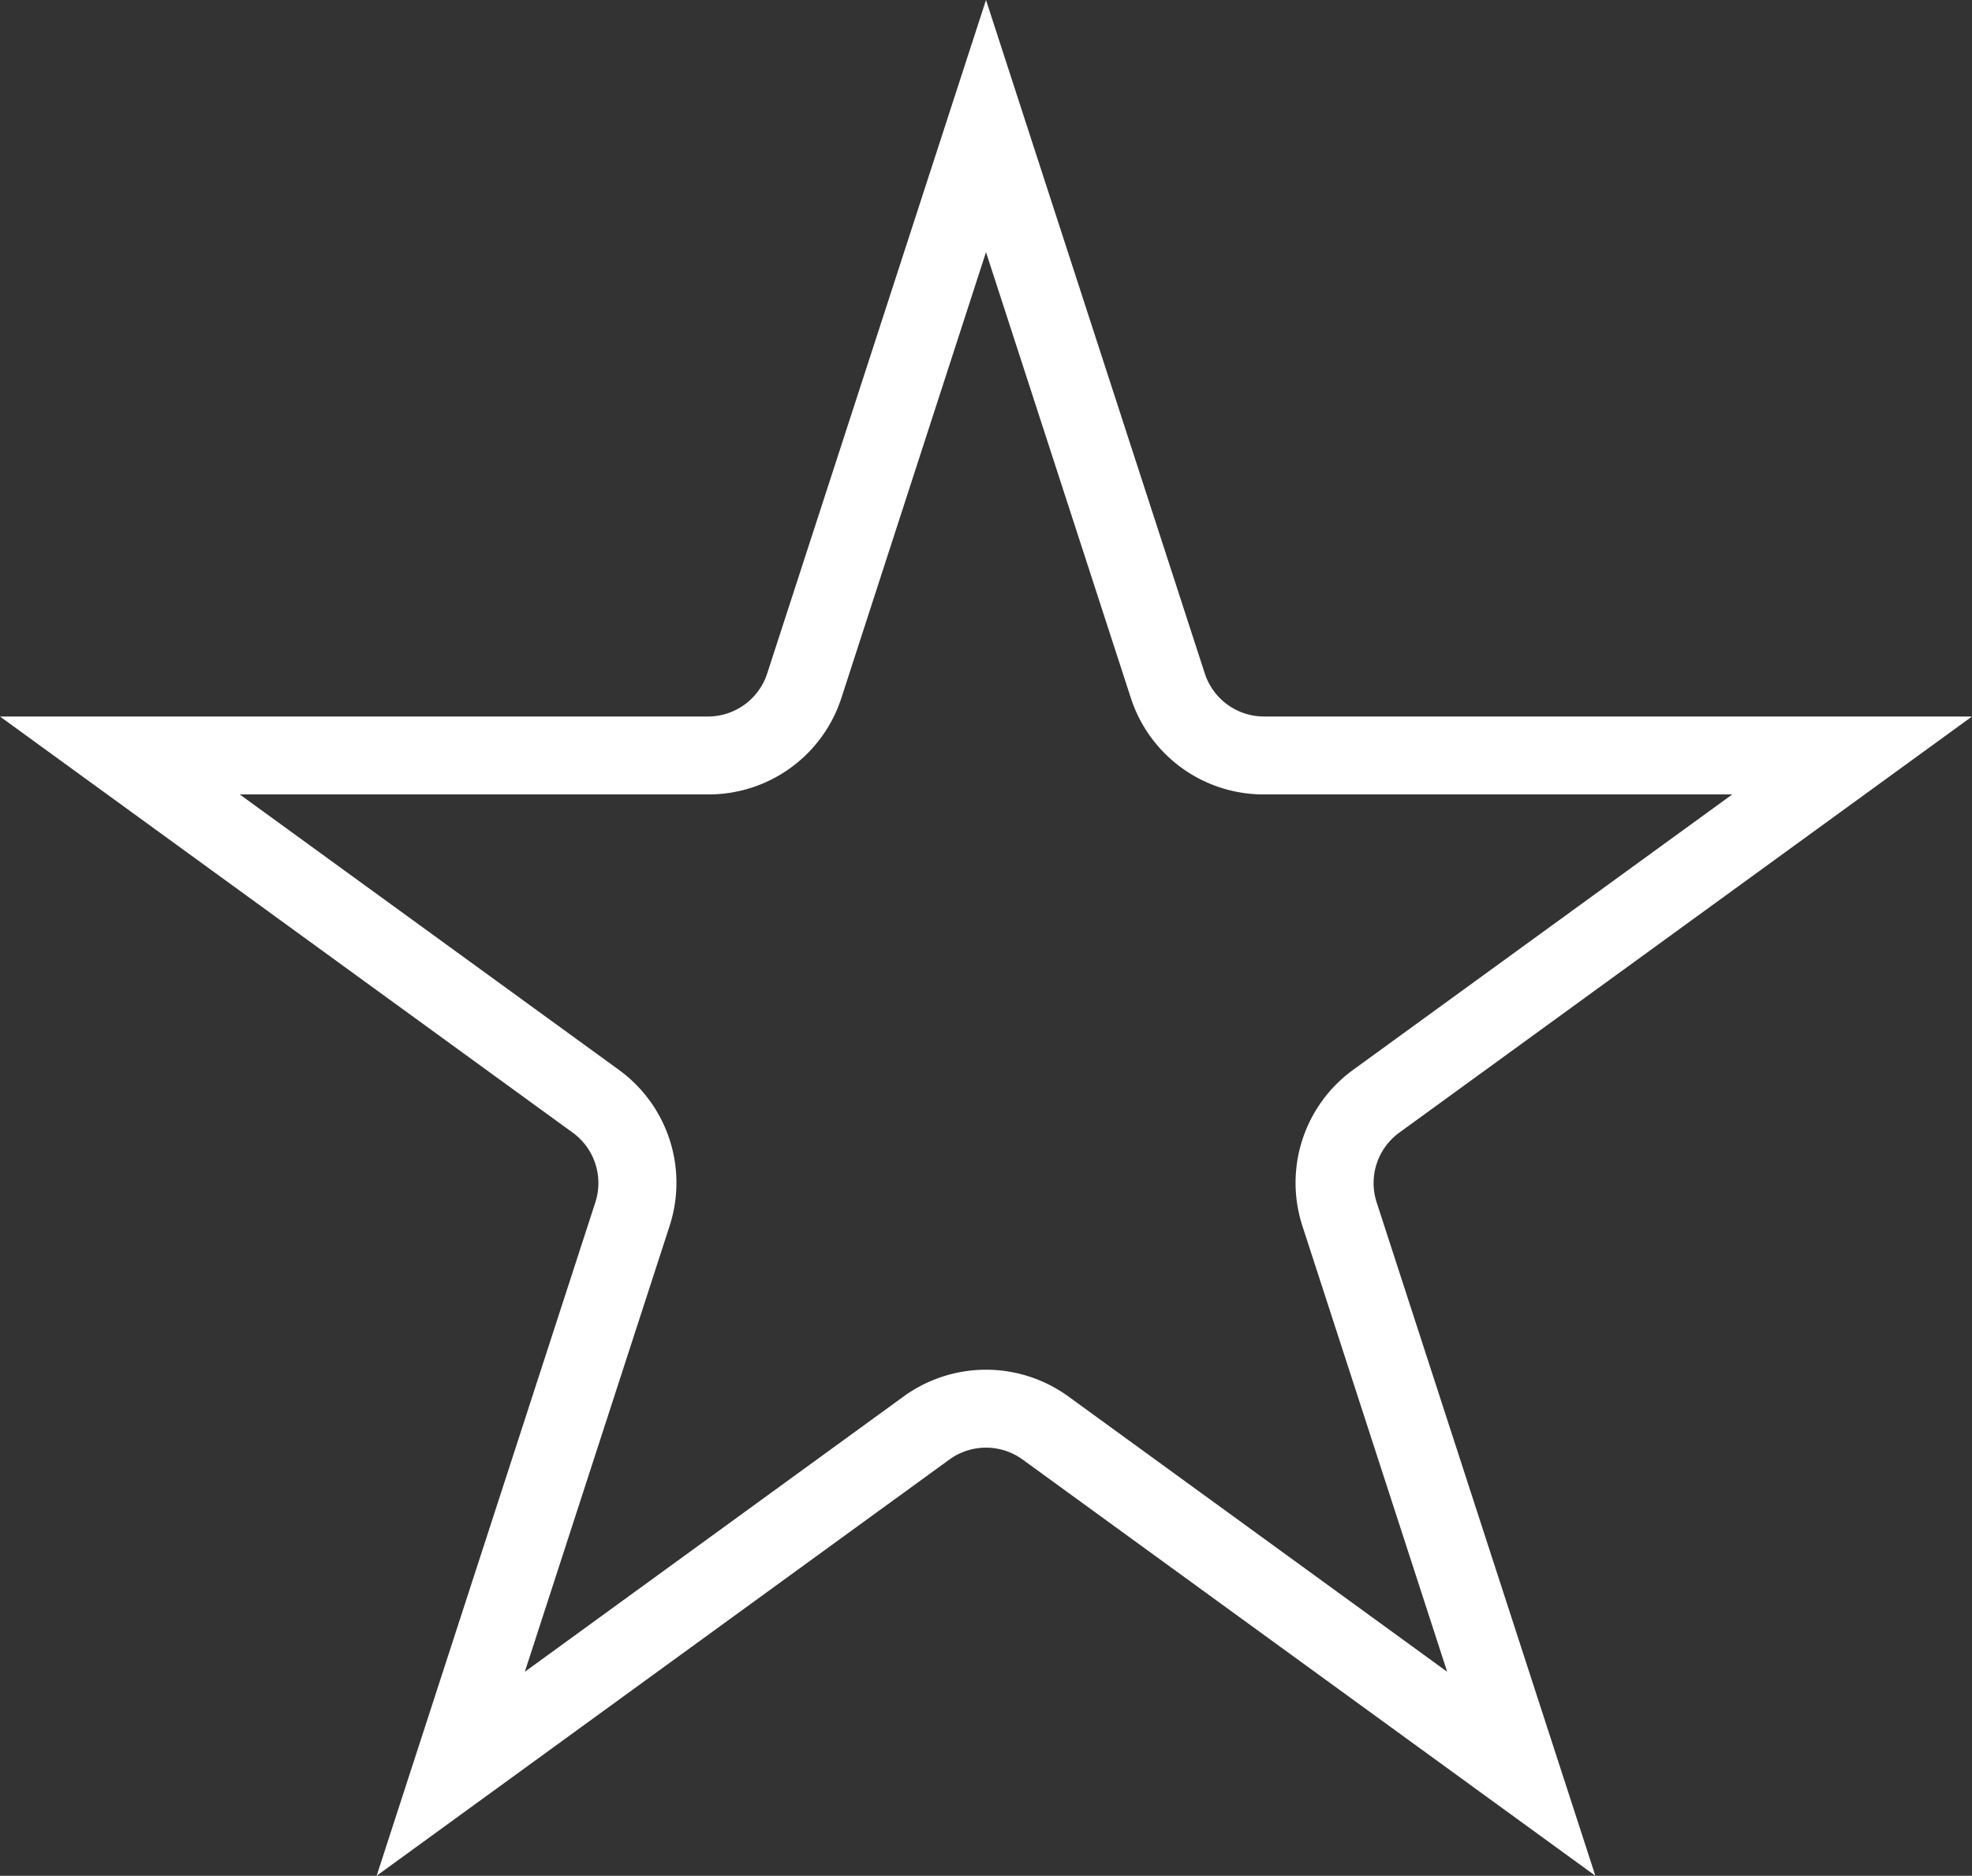 <?xml version="1.0" encoding="utf-8"?>
<svg xmlns="http://www.w3.org/2000/svg" width="25.31" height="24.072" viewBox="0 0 25.31 24.072">
  <rect x="0" y="0" width="25.31" height="24.072" fill="#333333" stroke="none"/>
  <path id="Tracciato_7836" data-name="Tracciato 7836" d="M12.655,3.236l1.858,5.718a1.791,1.791,0,0,0,1.708,1.241h6.012l-4.864,3.533a1.791,1.791,0,0,0-.652,2.008l1.857,5.718L13.711,17.92a1.8,1.8,0,0,0-2.112,0L6.736,21.454l1.857-5.718a1.791,1.791,0,0,0-.652-2.008L3.077,10.195H9.089A1.791,1.791,0,0,0,10.8,8.954Zm0-3.236L9.846,8.645a.8.8,0,0,1-.757.55H0l7.353,5.342a.8.8,0,0,1,.289.89L4.834,24.072l7.353-5.343a.8.8,0,0,1,.936,0l7.353,5.343-2.808-8.645a.8.8,0,0,1,.289-.89L25.31,9.195H16.221a.8.8,0,0,1-.757-.55Z" fill="#fff"/>
</svg>
